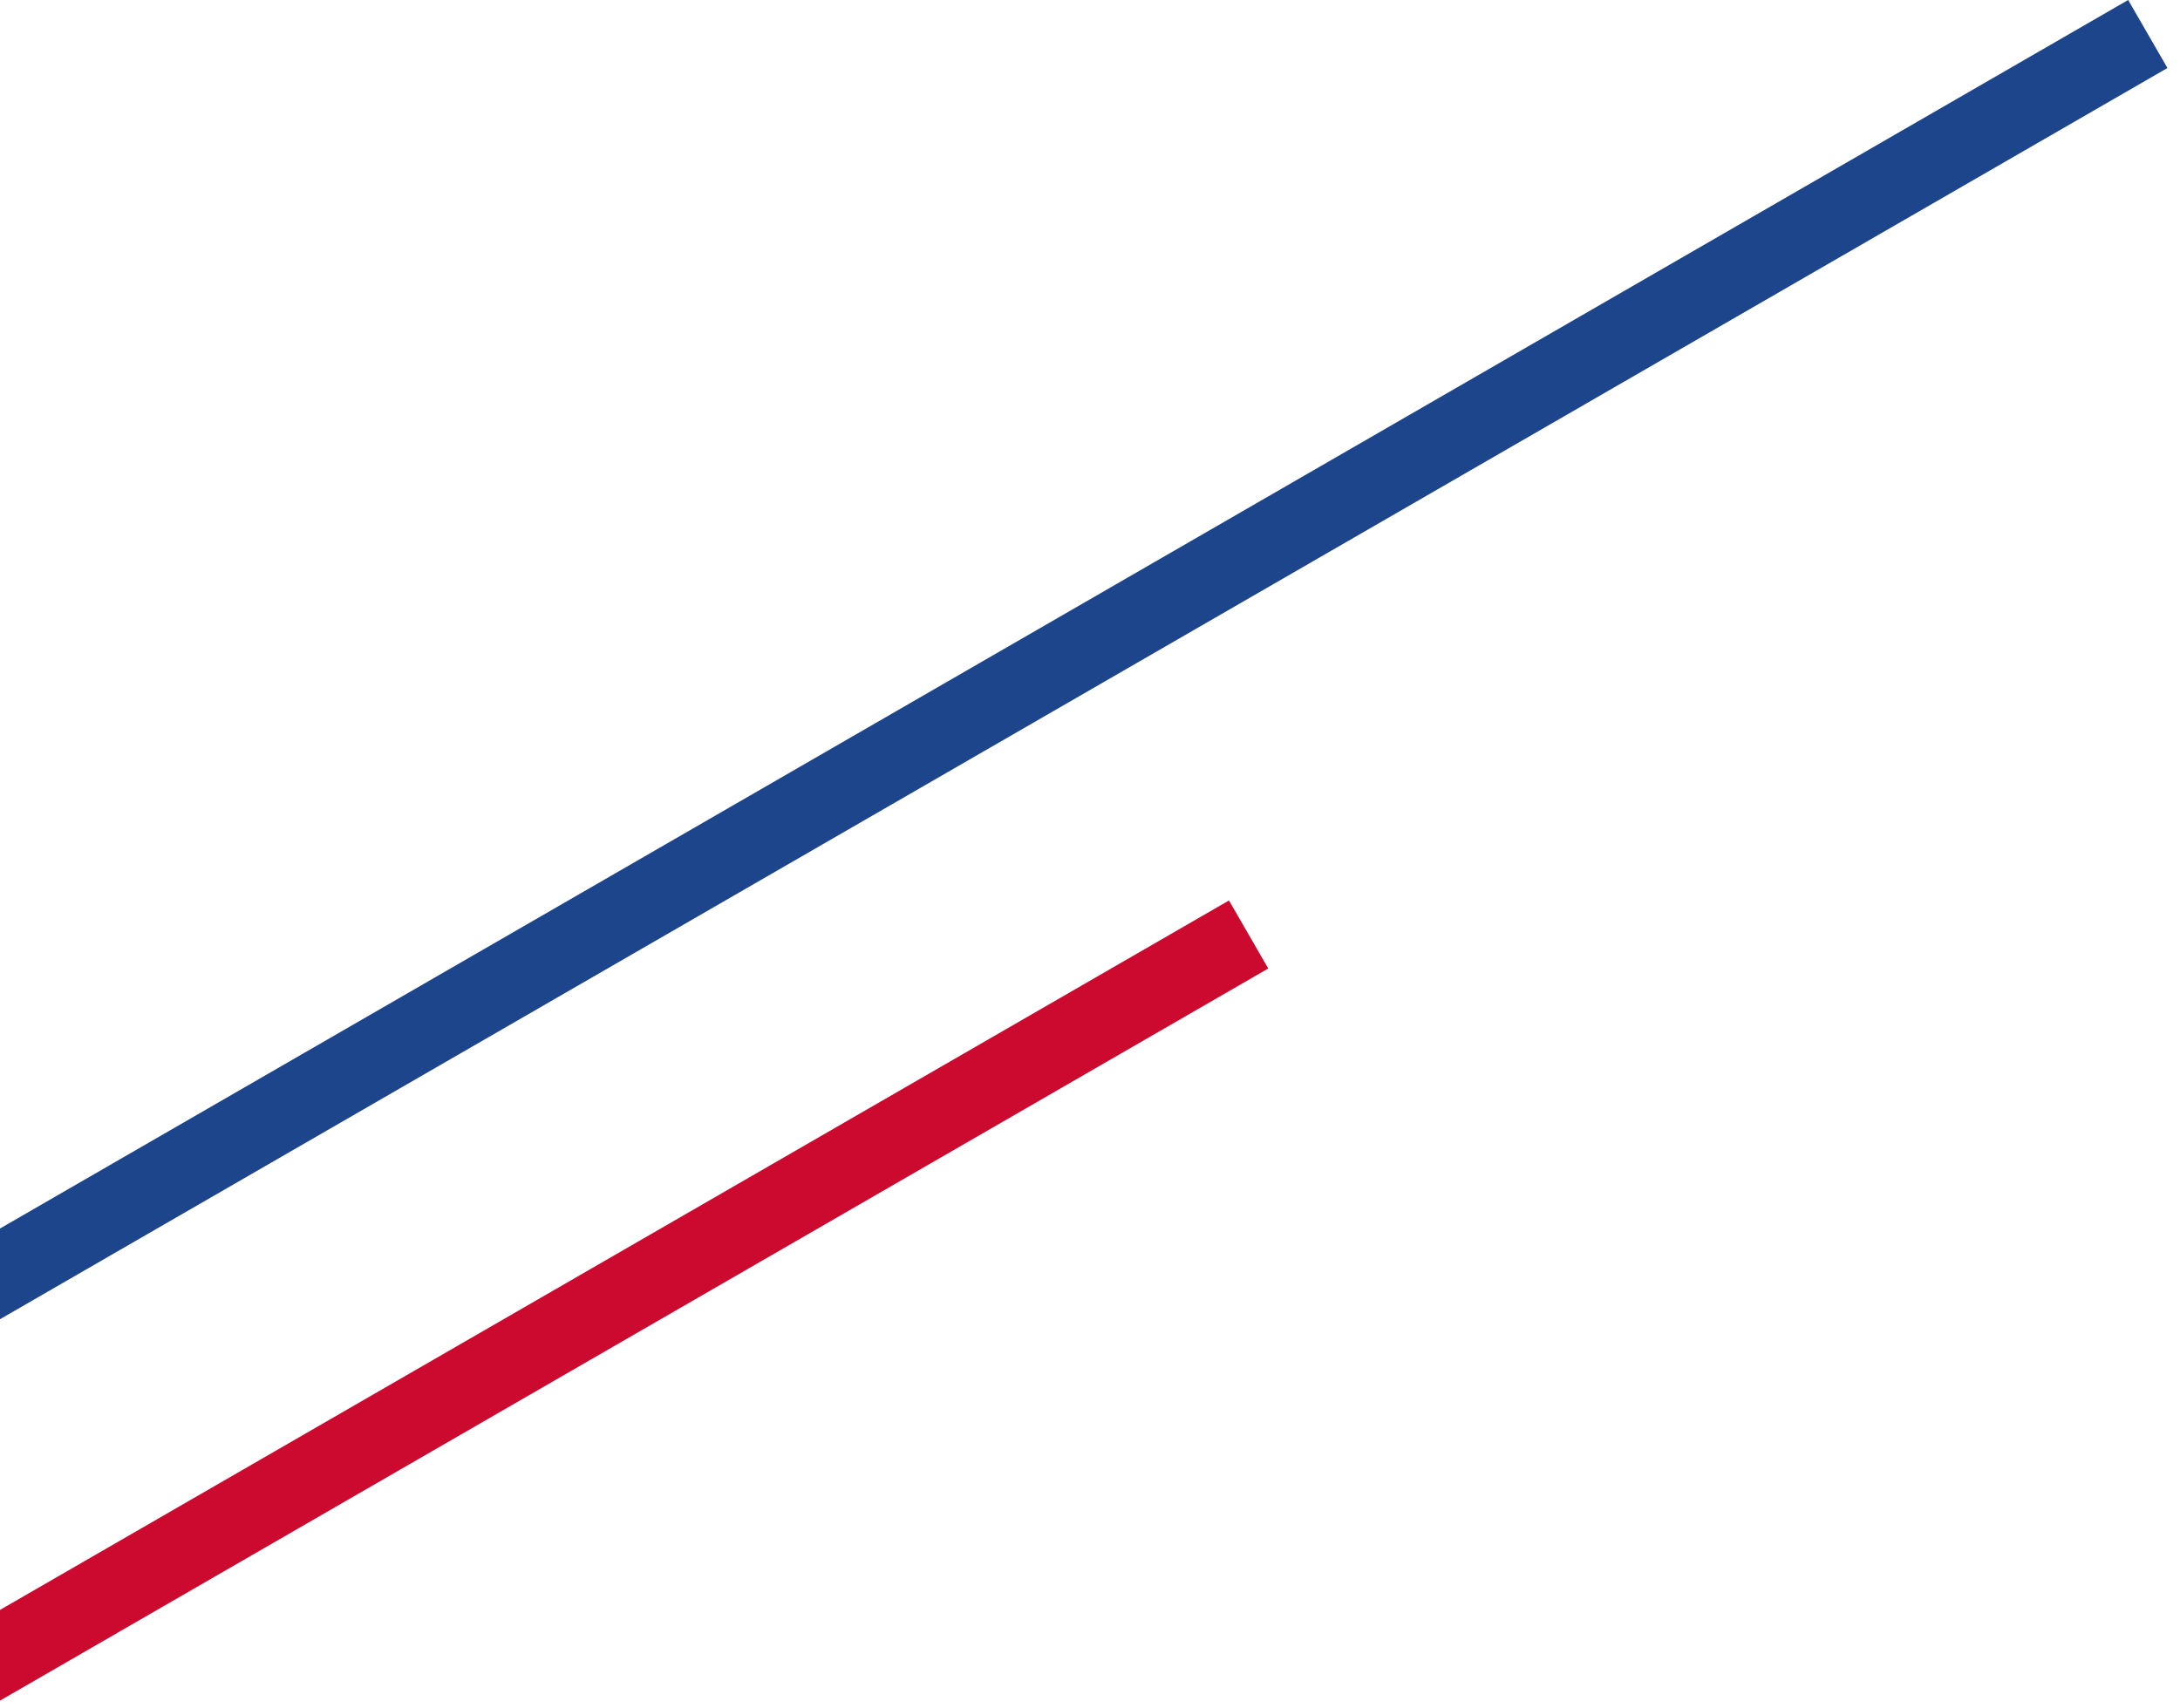 <svg xmlns="http://www.w3.org/2000/svg" xmlns:xlink="http://www.w3.org/1999/xlink" width="111" height="87" viewBox="0 0 111 87">
  <defs>
    <clipPath id="clip-path">
      <rect id="Retângulo_115389" data-name="Retângulo 115389" width="111" height="87" transform="translate(1077 399)" fill="#fff" stroke="#707070" stroke-width="1"/>
    </clipPath>
  </defs>
  <g id="Grupo_de_máscara_1" data-name="Grupo de máscara 1" transform="translate(-1077 -399)" clip-path="url(#clip-path)">
    <g id="Grupo_121709" data-name="Grupo 121709" transform="translate(725 664.789) rotate(-30)">
      <rect id="Retângulo_5" data-name="Retângulo 5" width="469" height="4" transform="translate(62.579 0)" fill="#1c458c"/>
      <rect id="Retângulo_6" data-name="Retângulo 6" width="469" height="4" transform="translate(0 16.821)" fill="#cc092f"/>
    </g>
  </g>
</svg>
